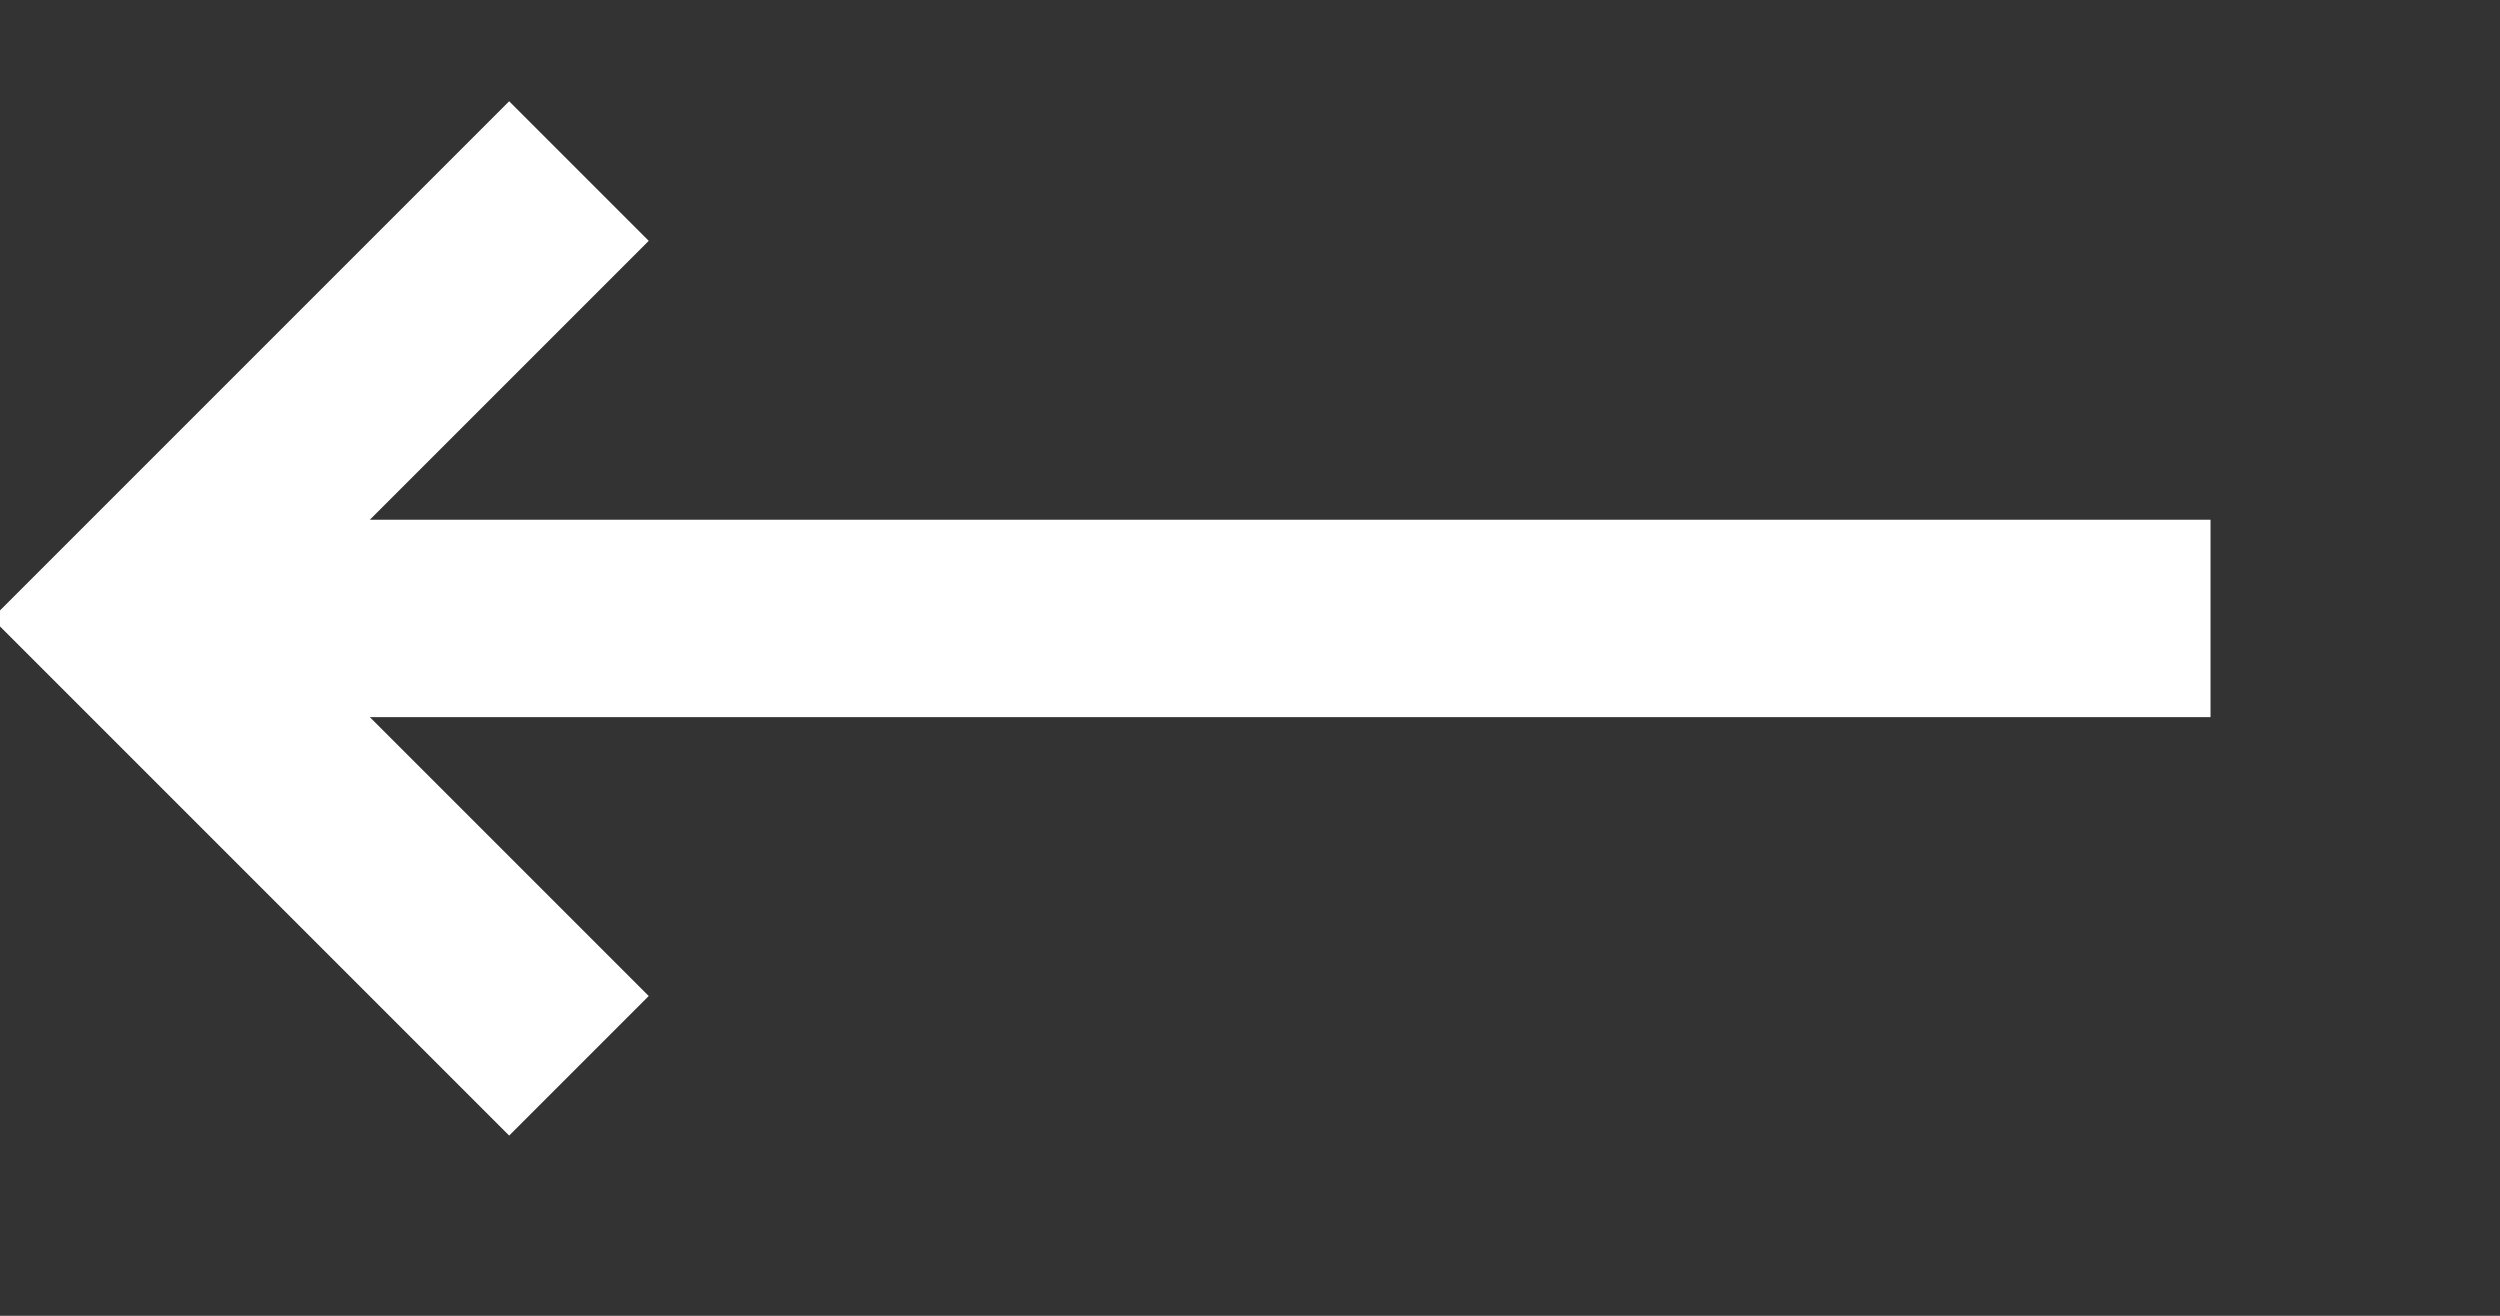 <svg width="19" height="10" viewBox="0 0 19 10" fill="none" xmlns="http://www.w3.org/2000/svg" version="1.1">
  <rect x="0" y="0" width="19" height="10" fill="#333333" stroke="none"/>
  <path d="M4.4 8.1 1 4.7l3.4-3.4M16.8 4.7H1" fill="none" stroke="#FFF" stroke-width="1.5" />
</svg>